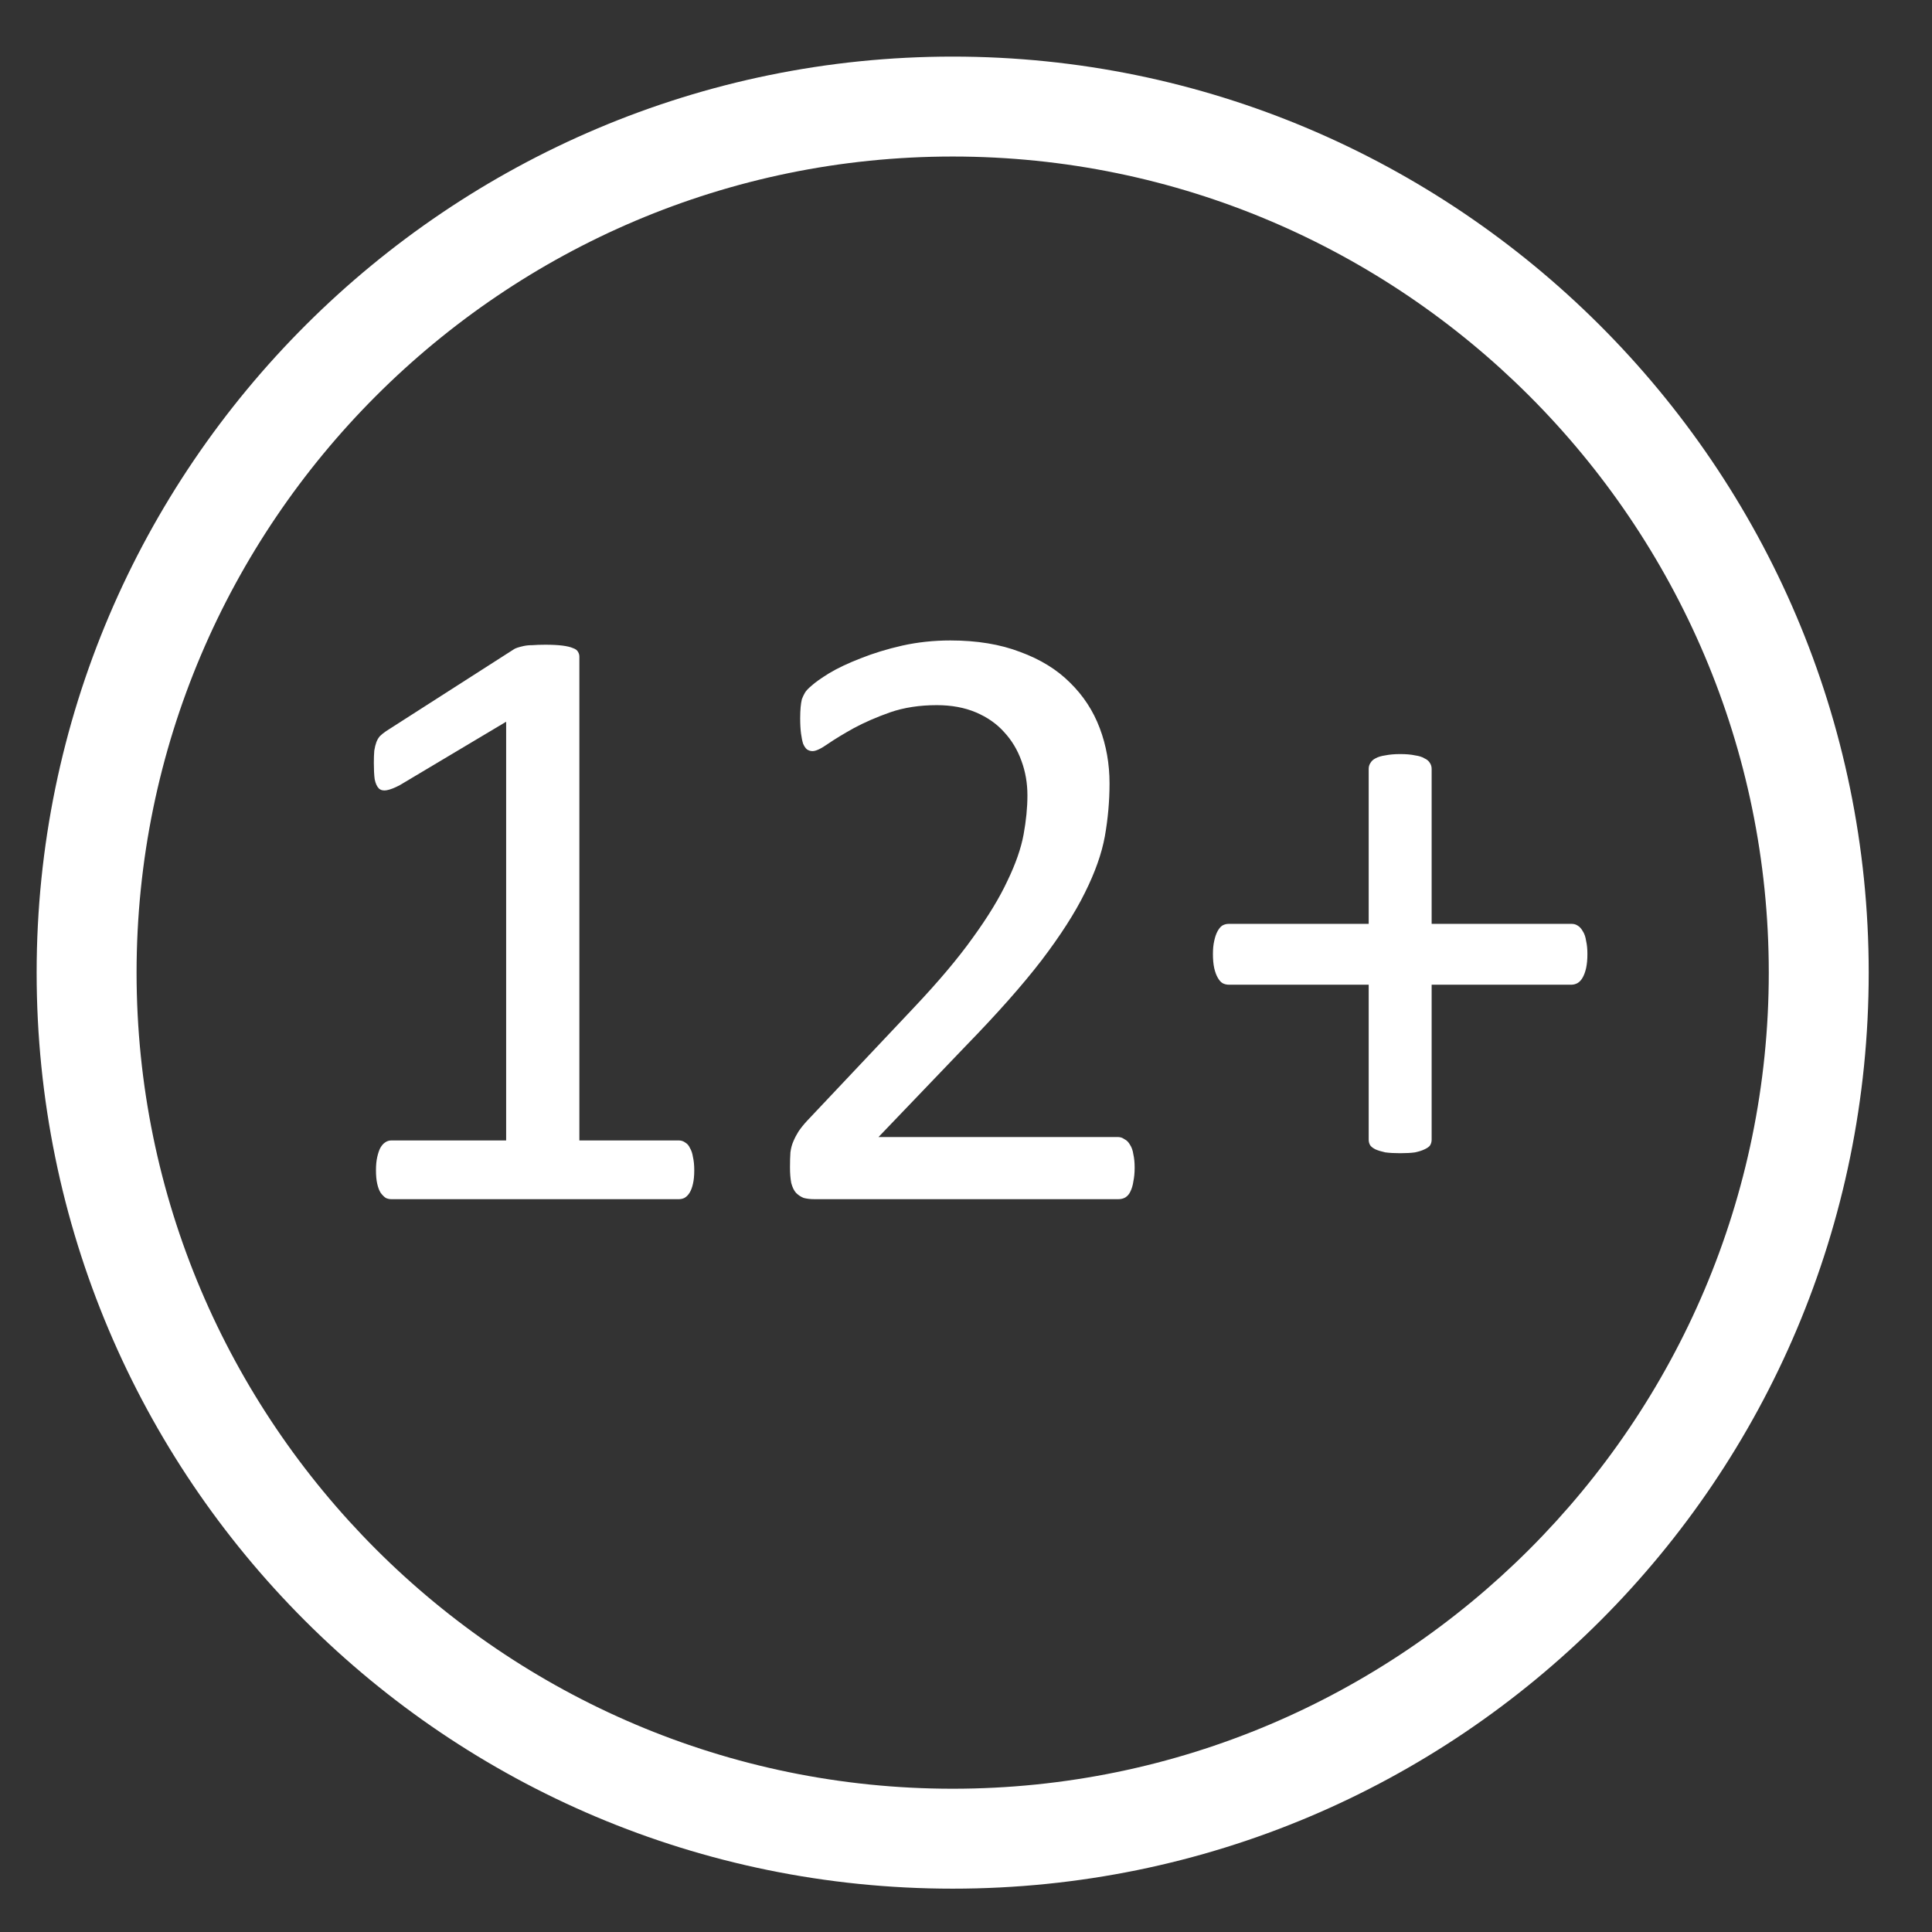 <svg width="58" height="58" viewBox="0 0 58 58" fill="none" xmlns="http://www.w3.org/2000/svg">
<rect x="0" y="0" width="58" height="58" fill="#333333" stroke="none"/>
<path d="M28.6 56.699C13.4 56.699 1.1 44.399 1.1 29.199C1.1 13.999 13.5 1.699 28.6 1.699C43.7 1.699 56.1 13.999 56.1 29.199C56.1 44.399 43.8 56.699 28.6 56.699ZM28.6 4.699C15.1 4.699 4.1 15.699 4.1 29.199C4.1 42.699 15.1 53.699 28.6 53.699C42.1 53.699 53.1 42.699 53.1 29.199C53.1 15.699 42.1 4.699 28.6 4.699Z" fill="white"/>
<path d="M20.842 35.131C20.842 35.293 20.829 35.429 20.803 35.54C20.778 35.651 20.744 35.74 20.701 35.808C20.659 35.877 20.608 35.928 20.548 35.962C20.497 35.987 20.441 36 20.382 36H11.746C11.687 36 11.632 35.987 11.58 35.962C11.529 35.928 11.478 35.877 11.427 35.808C11.384 35.74 11.35 35.651 11.325 35.54C11.299 35.429 11.287 35.293 11.287 35.131C11.287 34.978 11.299 34.846 11.325 34.735C11.35 34.625 11.38 34.535 11.414 34.467C11.457 34.391 11.504 34.335 11.555 34.301C11.614 34.258 11.678 34.237 11.746 34.237H15.195V21.667L12.002 23.571C11.84 23.656 11.708 23.707 11.606 23.724C11.512 23.741 11.436 23.724 11.376 23.673C11.316 23.613 11.274 23.52 11.248 23.392C11.231 23.264 11.223 23.102 11.223 22.907C11.223 22.762 11.227 22.638 11.236 22.536C11.252 22.434 11.274 22.349 11.299 22.28C11.325 22.212 11.359 22.153 11.402 22.102C11.453 22.051 11.517 22 11.593 21.948L15.4 19.509C15.434 19.483 15.476 19.462 15.528 19.445C15.579 19.428 15.643 19.411 15.719 19.394C15.796 19.377 15.885 19.368 15.988 19.368C16.09 19.36 16.217 19.355 16.371 19.355C16.575 19.355 16.745 19.364 16.882 19.381C17.018 19.398 17.124 19.423 17.201 19.457C17.278 19.483 17.329 19.521 17.354 19.572C17.38 19.615 17.393 19.662 17.393 19.713V34.237H20.382C20.45 34.237 20.514 34.258 20.573 34.301C20.633 34.335 20.68 34.391 20.714 34.467C20.756 34.535 20.786 34.625 20.803 34.735C20.829 34.846 20.842 34.978 20.842 35.131ZM34.063 35.055C34.063 35.208 34.05 35.344 34.025 35.464C34.008 35.583 33.978 35.685 33.935 35.77C33.901 35.847 33.85 35.906 33.782 35.949C33.722 35.983 33.654 36 33.578 36H24.444C24.325 36 24.218 35.987 24.125 35.962C24.04 35.928 23.963 35.877 23.895 35.808C23.835 35.74 23.788 35.642 23.754 35.515C23.729 35.387 23.716 35.229 23.716 35.042C23.716 34.872 23.72 34.723 23.729 34.595C23.746 34.467 23.776 34.356 23.818 34.263C23.861 34.16 23.912 34.063 23.971 33.969C24.04 33.867 24.125 33.76 24.227 33.65L27.433 30.252C28.174 29.468 28.766 28.766 29.209 28.144C29.66 27.522 30.005 26.956 30.243 26.445C30.49 25.934 30.652 25.47 30.729 25.052C30.805 24.635 30.844 24.244 30.844 23.877C30.844 23.511 30.784 23.166 30.665 22.843C30.546 22.511 30.371 22.221 30.141 21.974C29.92 21.727 29.639 21.531 29.298 21.386C28.957 21.242 28.566 21.169 28.123 21.169C27.603 21.169 27.135 21.242 26.718 21.386C26.309 21.531 25.947 21.689 25.632 21.859C25.325 22.029 25.066 22.187 24.853 22.332C24.648 22.476 24.495 22.549 24.393 22.549C24.333 22.549 24.278 22.532 24.227 22.498C24.184 22.464 24.146 22.408 24.112 22.332C24.086 22.255 24.065 22.153 24.048 22.025C24.031 21.897 24.022 21.744 24.022 21.565C24.022 21.438 24.027 21.327 24.035 21.233C24.044 21.139 24.056 21.058 24.073 20.99C24.099 20.922 24.129 20.858 24.163 20.799C24.197 20.739 24.265 20.667 24.367 20.582C24.47 20.488 24.644 20.364 24.891 20.211C25.146 20.058 25.462 19.909 25.836 19.764C26.22 19.611 26.637 19.483 27.088 19.381C27.548 19.279 28.029 19.227 28.532 19.227C29.332 19.227 30.03 19.343 30.627 19.572C31.231 19.794 31.73 20.1 32.121 20.492C32.522 20.884 32.82 21.34 33.015 21.859C33.211 22.378 33.309 22.932 33.309 23.52C33.309 24.048 33.262 24.576 33.169 25.104C33.075 25.623 32.875 26.189 32.568 26.803C32.27 27.407 31.836 28.084 31.265 28.834C30.695 29.575 29.937 30.43 28.992 31.401L26.373 34.135H33.565C33.633 34.135 33.697 34.156 33.756 34.199C33.825 34.233 33.88 34.288 33.922 34.365C33.974 34.442 34.008 34.539 34.025 34.659C34.05 34.769 34.063 34.901 34.063 35.055ZM47.655 28.642C47.655 28.804 47.642 28.944 47.616 29.064C47.591 29.174 47.557 29.268 47.514 29.345C47.471 29.421 47.42 29.477 47.361 29.511C47.301 29.545 47.237 29.562 47.169 29.562H42.979V34.212C42.979 34.28 42.962 34.339 42.928 34.391C42.894 34.433 42.839 34.471 42.762 34.505C42.694 34.539 42.6 34.569 42.481 34.595C42.362 34.612 42.213 34.62 42.034 34.62C41.864 34.62 41.715 34.612 41.587 34.595C41.468 34.569 41.37 34.539 41.293 34.505C41.225 34.471 41.174 34.433 41.14 34.391C41.106 34.339 41.089 34.28 41.089 34.212V29.562H36.899C36.822 29.562 36.754 29.545 36.694 29.511C36.643 29.477 36.596 29.421 36.554 29.345C36.511 29.268 36.477 29.174 36.452 29.064C36.426 28.944 36.413 28.804 36.413 28.642C36.413 28.489 36.426 28.357 36.452 28.246C36.477 28.127 36.511 28.029 36.554 27.952C36.596 27.876 36.643 27.82 36.694 27.786C36.754 27.752 36.818 27.735 36.886 27.735H41.089V23.085C41.089 23.017 41.106 22.958 41.14 22.907C41.174 22.847 41.225 22.8 41.293 22.766C41.37 22.723 41.468 22.694 41.587 22.677C41.715 22.651 41.864 22.638 42.034 22.638C42.213 22.638 42.362 22.651 42.481 22.677C42.6 22.694 42.694 22.723 42.762 22.766C42.839 22.8 42.894 22.847 42.928 22.907C42.962 22.958 42.979 23.017 42.979 23.085V27.735H47.182C47.25 27.735 47.31 27.752 47.361 27.786C47.42 27.82 47.471 27.876 47.514 27.952C47.565 28.029 47.599 28.127 47.616 28.246C47.642 28.357 47.655 28.489 47.655 28.642Z" fill="white"/>
</svg>
